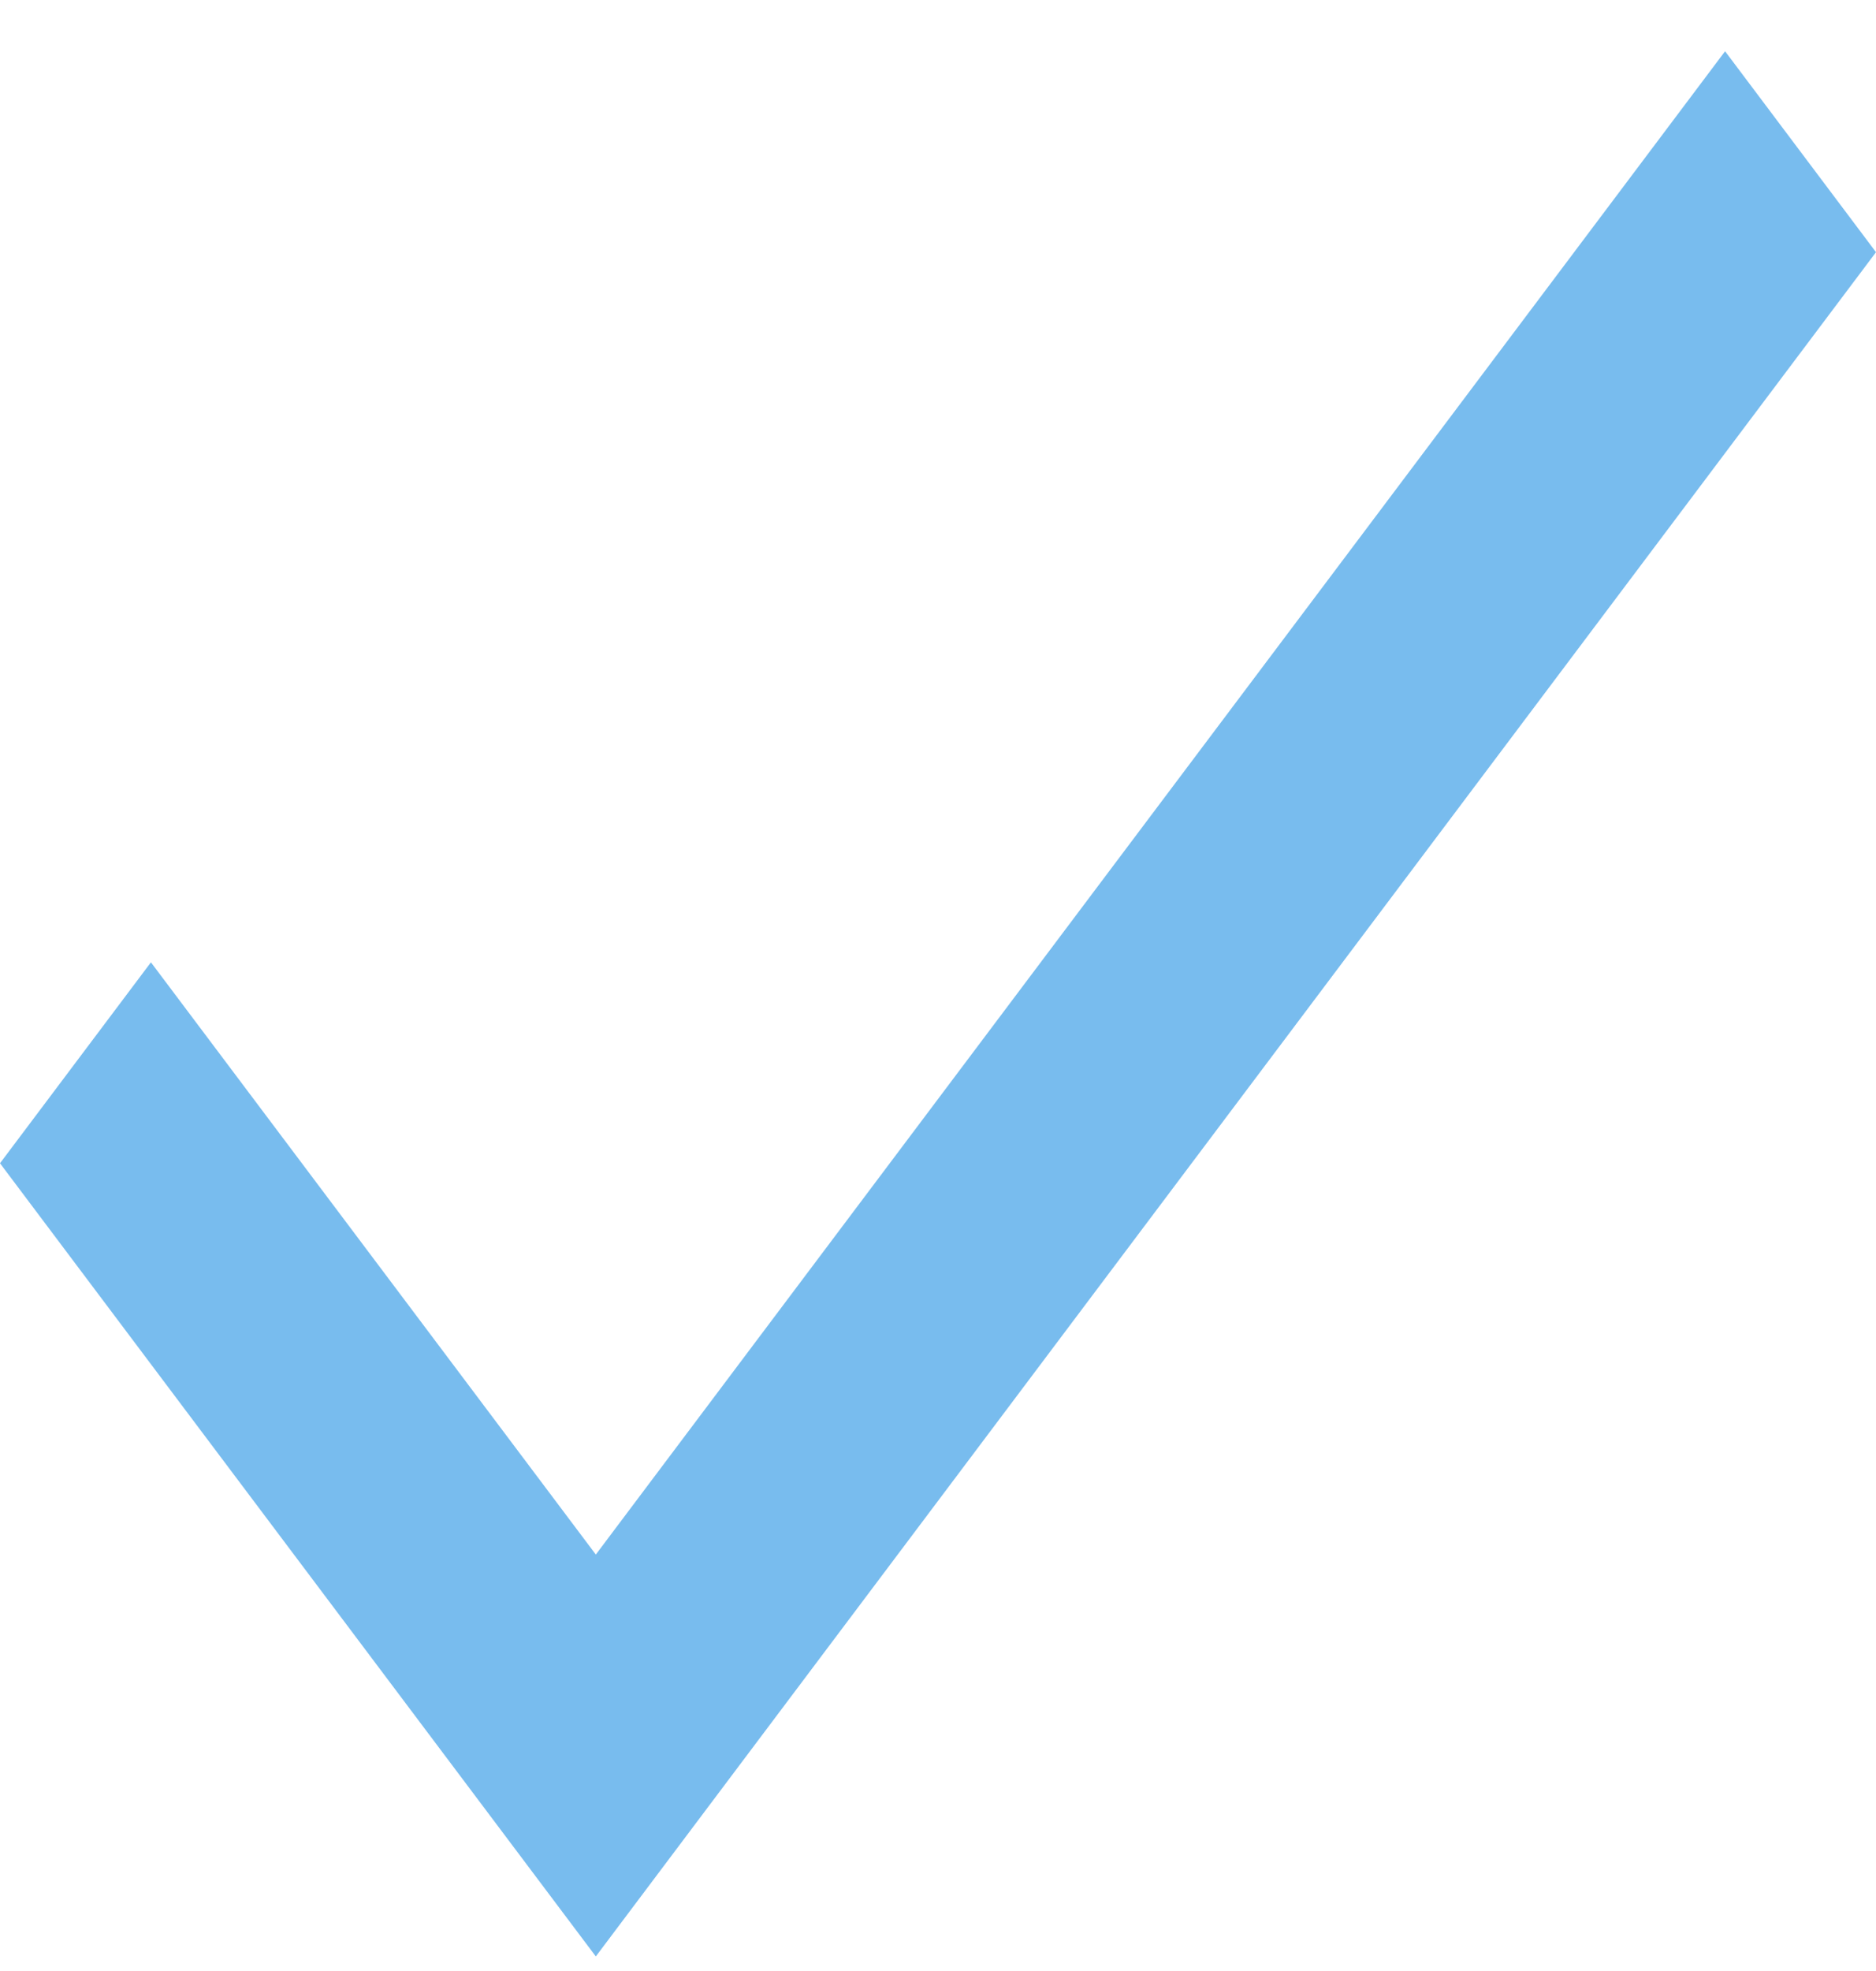 <?xml version="1.0" encoding="UTF-8"?> <svg xmlns="http://www.w3.org/2000/svg" width="20" height="21" viewBox="0 0 20 21" fill="none"> <path d="M18.391 0.546L6.352 16.563L1.609 10.253L0 12.394L6.352 20.845L20 2.687L18.391 0.546Z" fill="#78BCEE"></path> </svg> 